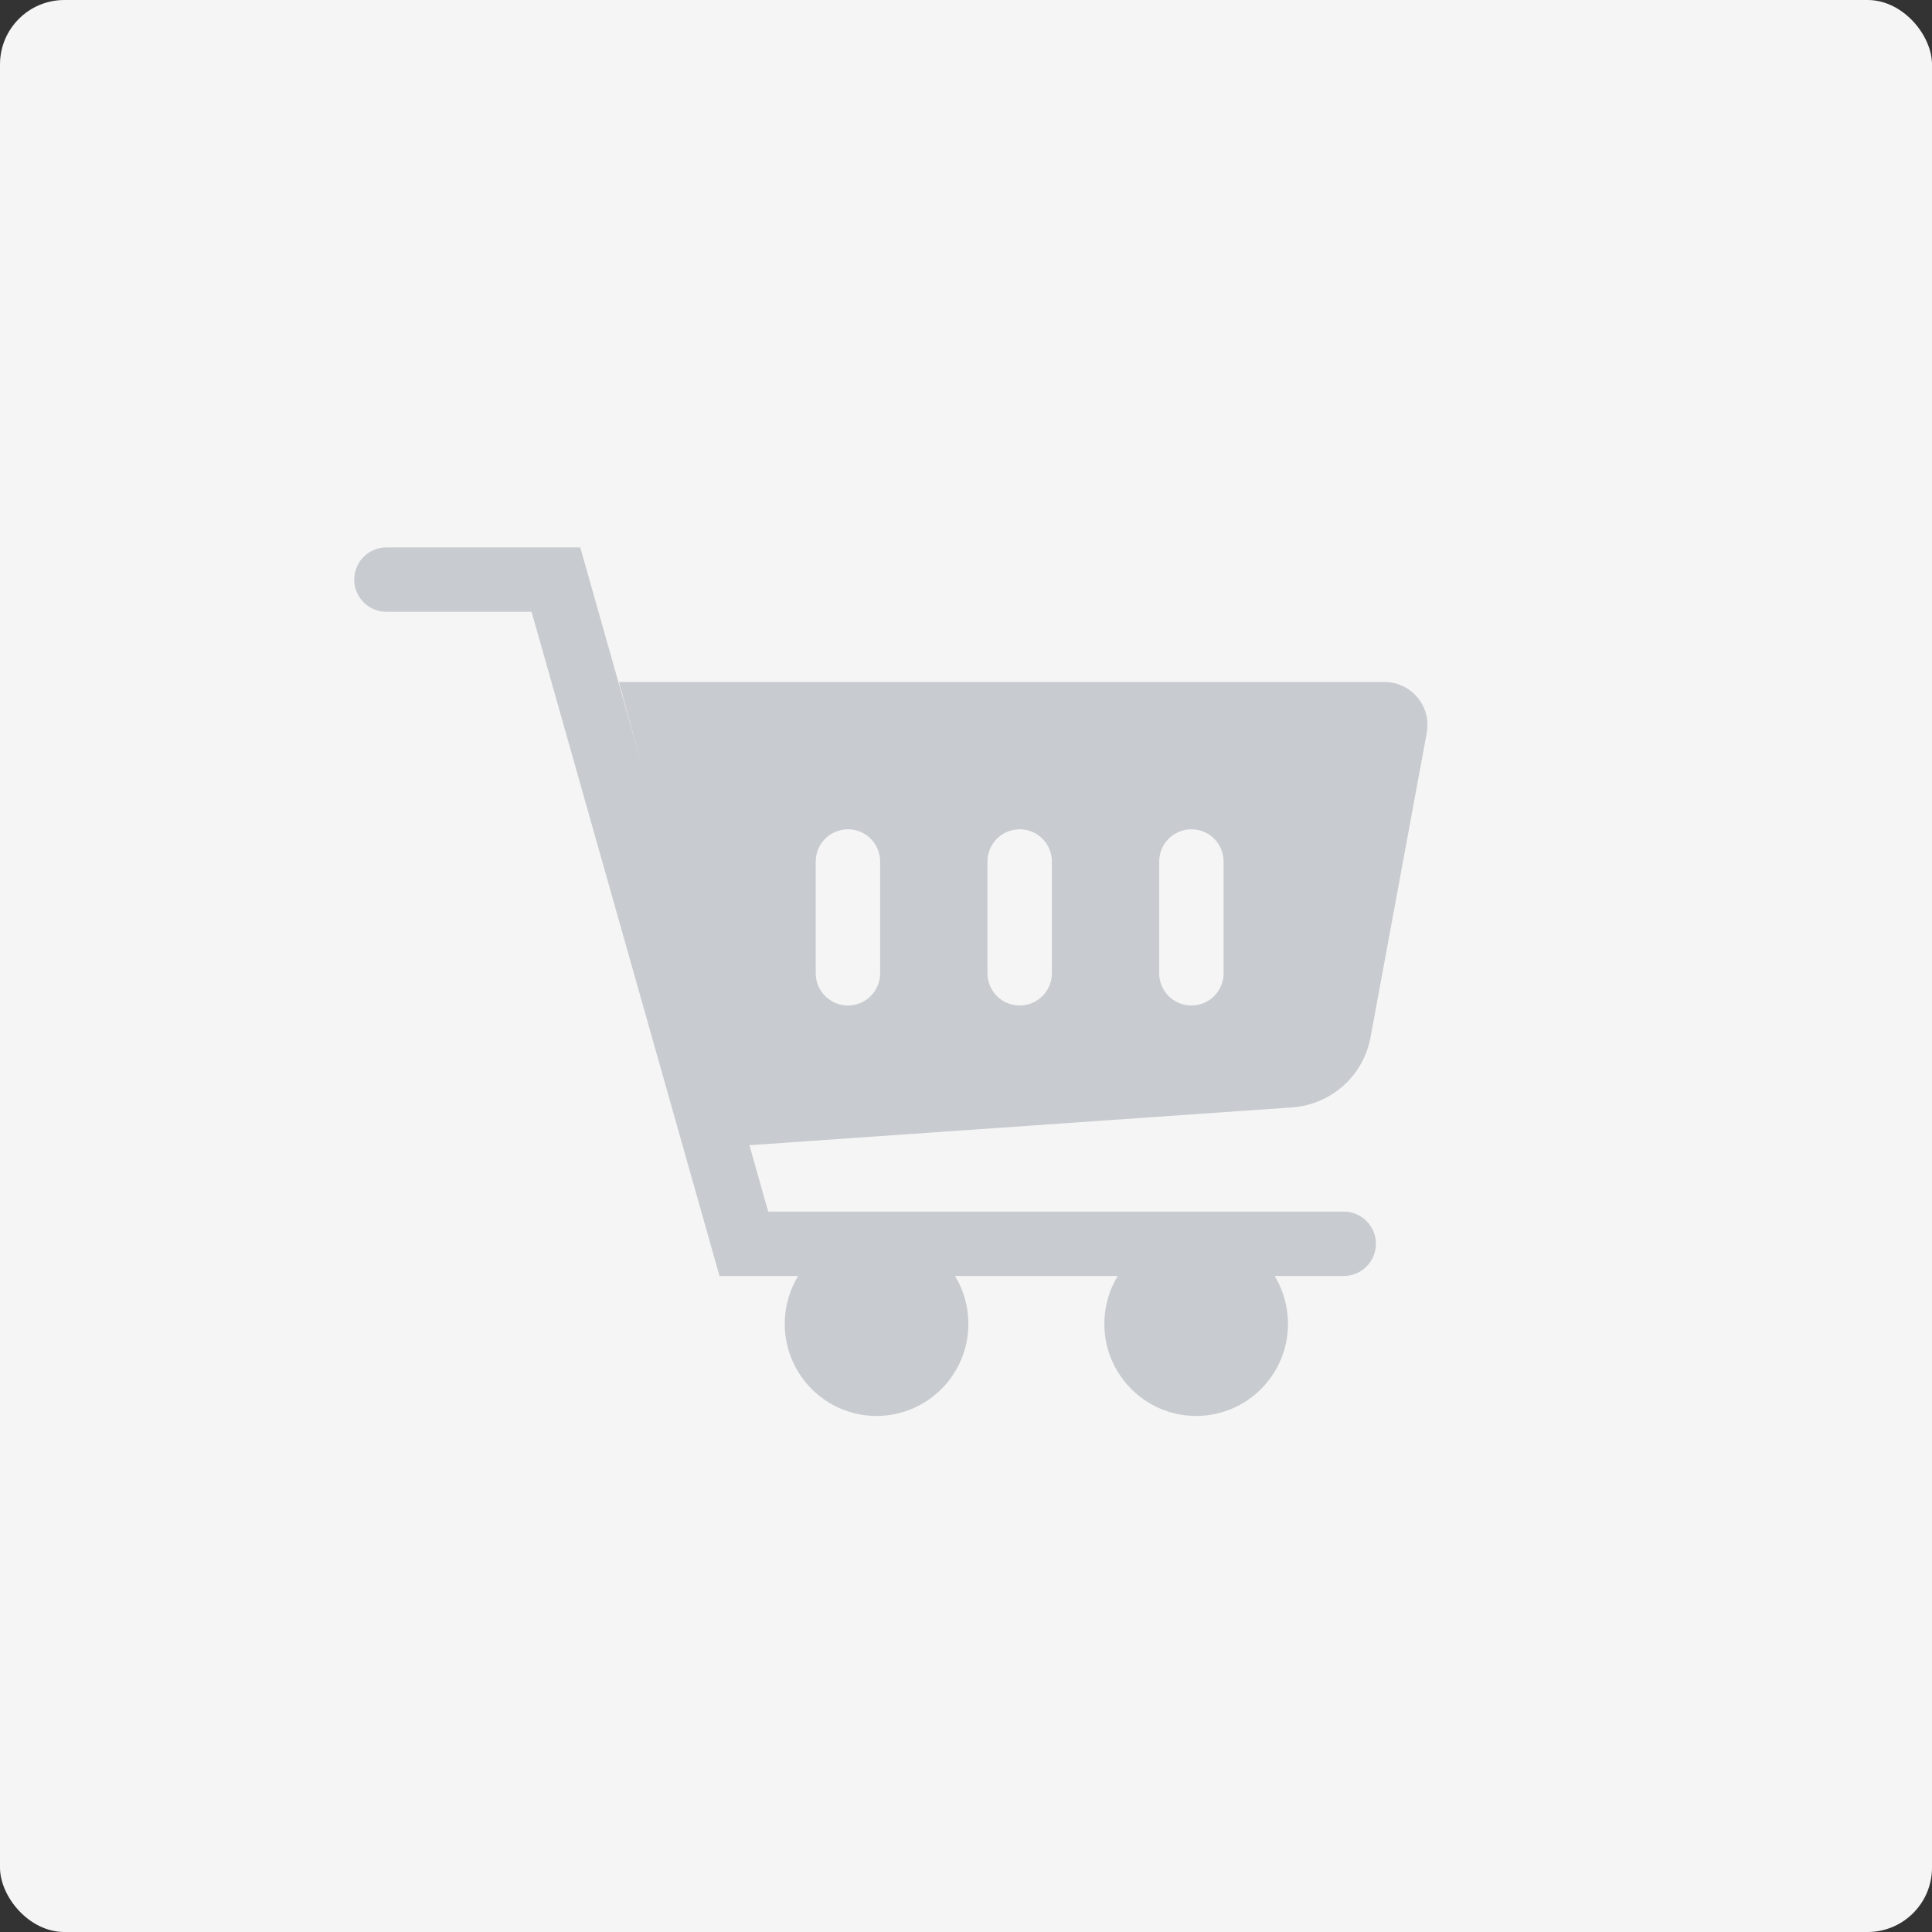 <?xml version="1.0" encoding="UTF-8"?>
<svg width="90px" height="90px" viewBox="0 0 90 90" version="1.1" xmlns="http://www.w3.org/2000/svg" xmlns:xlink="http://www.w3.org/1999/xlink">
    <rect x="0" y="0" width="90" height="90" fill="#333333" stroke="none"/>
    <!-- Generator: Sketch 53.2 (72643) - https://sketchapp.com -->
    <title>Products@1x</title>
    <desc>Created with Sketch.</desc>
    <g id="Page-1" stroke="none" stroke-width="1" fill="none" fill-rule="evenodd">
        <g id="Search-result-category-icon" transform="translate(-685, -362)">
            <g id="Products" transform="translate(685, 362)">
                <g id="Group-67-Copy" fill="#F5F5F5">
                    <g id="Group-65-Copy">
                        <rect id="Rectangle-4-Copy" x="0" y="0" width="90" height="90" rx="3"></rect>
                    </g>
                </g>
                <g id="Group-69" transform="translate(16, 25)" fill="#C8CBCF" fill-rule="nonzero">
                    <path d="M28.489,34.441 C28.884,35.09 29.111,35.854 29.111,36.67 C29.111,39.039 27.196,40.96 24.833,40.96 C22.471,40.96 20.556,39.039 20.556,36.67 C20.556,35.854 20.783,35.09 21.178,34.441 L17.518,34.441 L8.763,3.5 L2,3.5 C1.172,3.5 0.5,2.828 0.5,2 C0.5,1.172 1.172,0.5 2,0.5 L11.031,0.5 L13.906,10.659 L12.831,6.77 L48.498,6.77 C49.603,6.77 50.498,7.666 50.498,8.77 C50.498,8.892 50.487,9.014 50.465,9.134 L47.844,23.323 C47.513,25.117 46.009,26.46 44.189,26.587 L18.911,28.348 L19.786,31.441 L46.596,31.441 C47.424,31.441 48.096,32.112 48.096,32.941 C48.096,33.769 47.424,34.441 46.596,34.441 L43.378,34.441 C43.772,35.09 44,35.854 44,36.67 C44,39.039 42.085,40.96 39.722,40.96 C37.36,40.96 35.444,39.039 35.444,36.67 C35.444,35.854 35.672,35.09 36.067,34.441 L28.489,34.441 Z M30,15.132 L30,20.34 C30,21.169 30.672,21.84 31.5,21.84 C32.328,21.84 33,21.169 33,20.34 L33,15.132 C33,14.304 32.328,13.632 31.5,13.632 C30.672,13.632 30,14.304 30,15.132 Z M22,15.132 L22,20.34 C22,21.169 22.672,21.84 23.5,21.84 C24.328,21.84 25,21.169 25,20.34 L25,15.132 C25,14.304 24.328,13.632 23.5,13.632 C22.672,13.632 22,14.304 22,15.132 Z M38,15.132 L38,20.34 C38,21.169 38.672,21.84 39.5,21.84 C40.328,21.84 41,21.169 41,20.34 L41,15.132 C41,14.304 40.328,13.632 39.5,13.632 C38.672,13.632 38,14.304 38,15.132 Z" id="Combined-Shape"></path>
                </g>
            </g>
        </g>
    </g>
</svg>